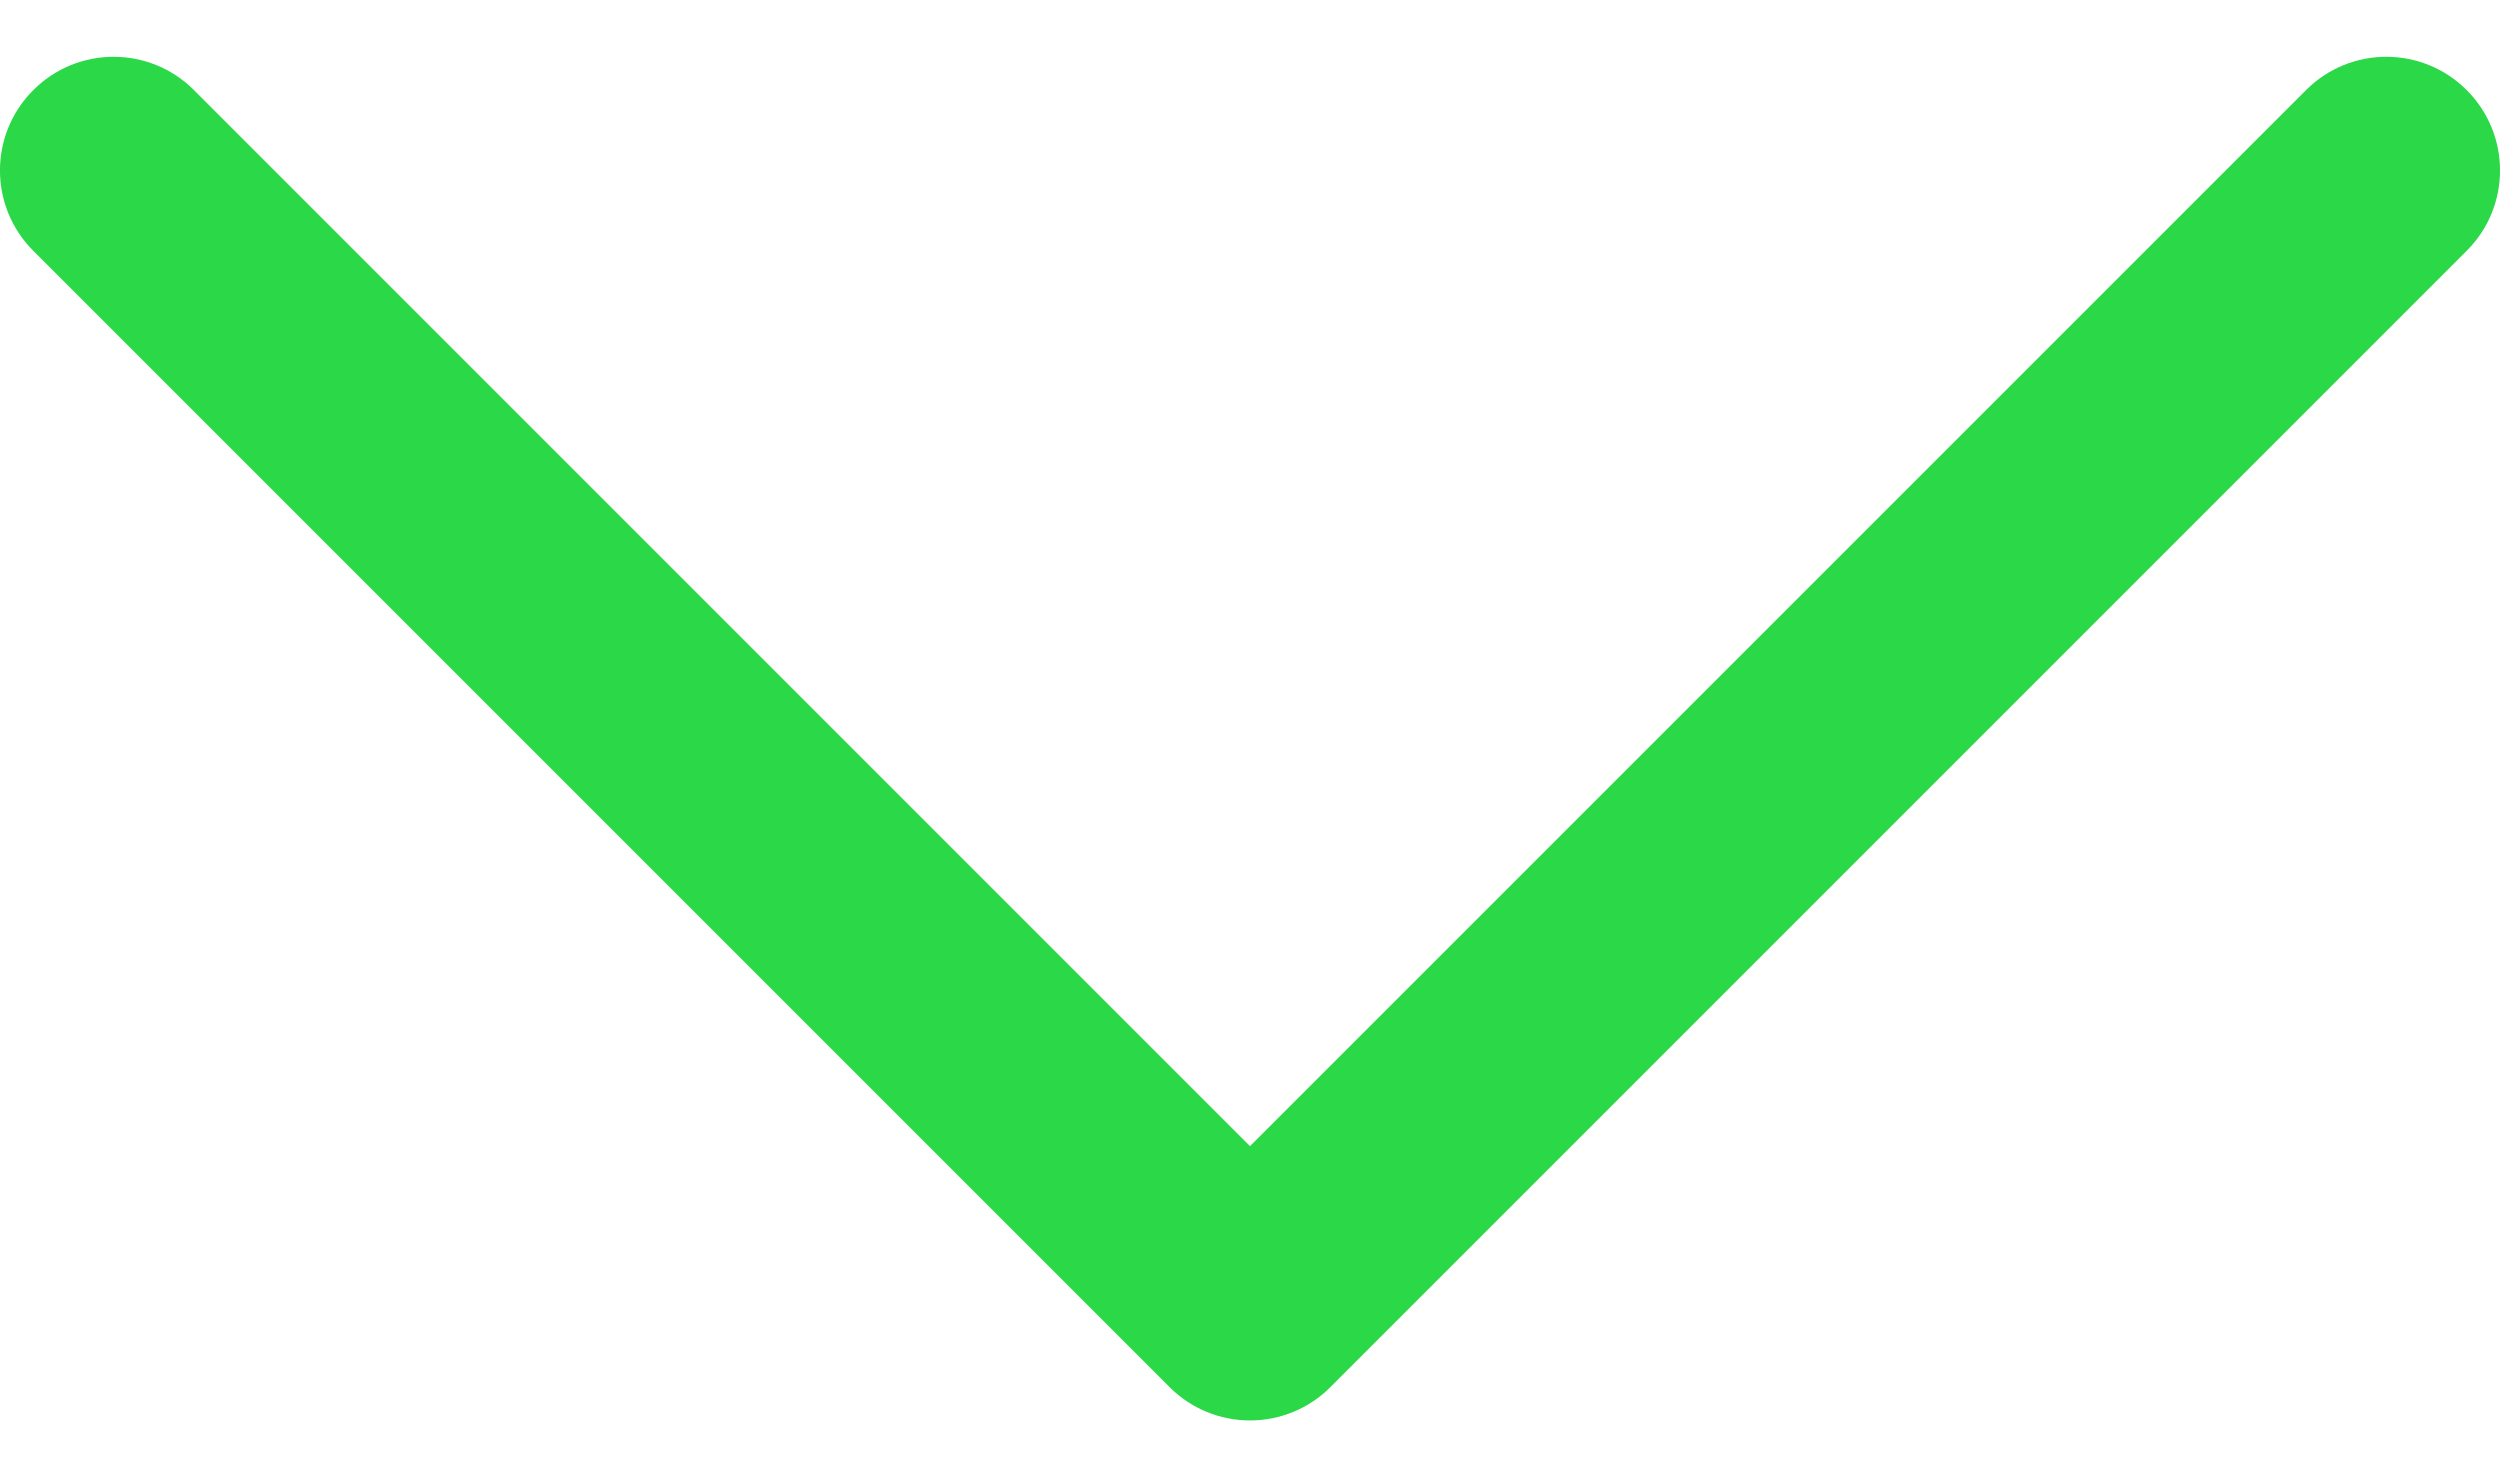 <svg width="22" height="13" viewBox="0 0 22 13" fill="none" xmlns="http://www.w3.org/2000/svg">
<path fill-rule="evenodd" clip-rule="evenodd" d="M0.293 0.793C0.683 0.402 1.317 0.402 1.707 0.793L11 10.086L20.293 0.793C20.683 0.402 21.317 0.402 21.707 0.793C22.098 1.183 22.098 1.817 21.707 2.207L11.707 12.207C11.52 12.395 11.265 12.5 11 12.5C10.735 12.5 10.48 12.395 10.293 12.207L0.293 2.207C-0.098 1.817 -0.098 1.183 0.293 0.793Z" fill="#2BD948"/>
</svg>
